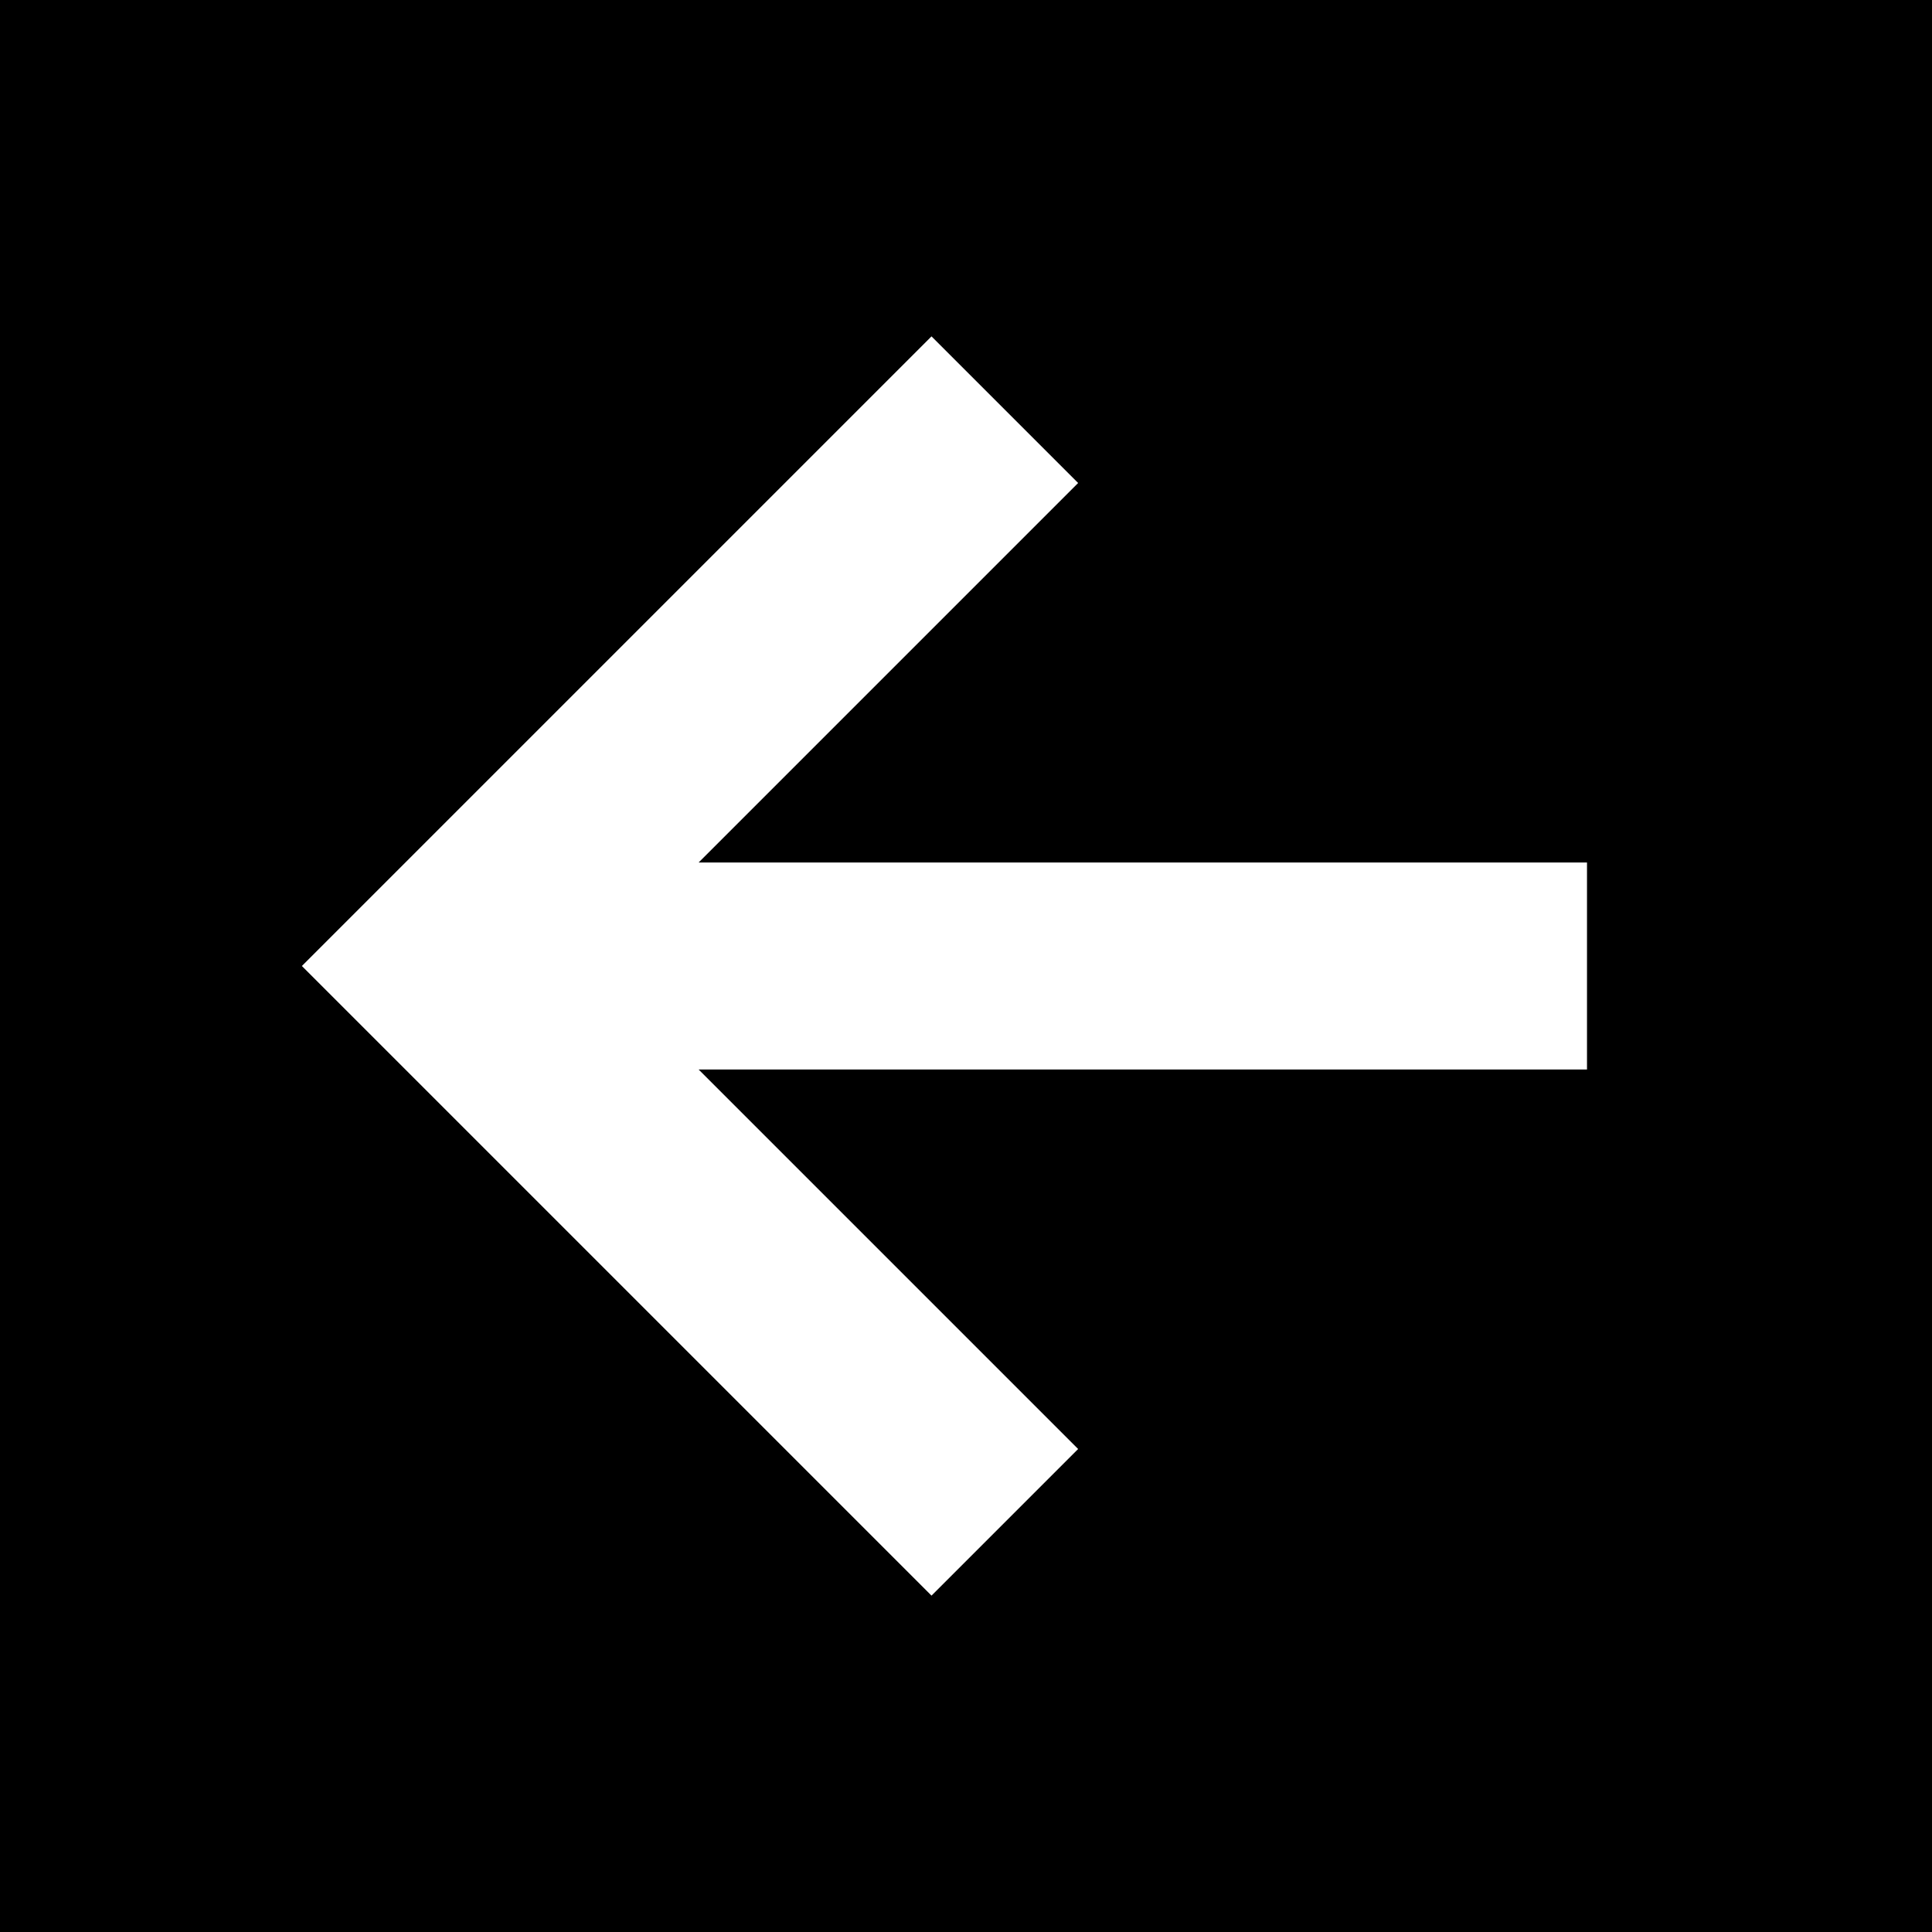 <svg xmlns="http://www.w3.org/2000/svg" viewBox="0 0 512 512">
  <path d="M 0 0 L 0 512 L 0 0 L 0 512 L 512 512 L 512 512 L 512 0 L 512 0 L 0 0 L 0 0 Z M 99.429 236.571 L 227.429 108.571 L 99.429 236.571 L 227.429 108.571 L 246.857 89.143 L 246.857 89.143 L 285.714 128 L 285.714 128 L 266.286 147.429 L 266.286 147.429 L 185.143 228.571 L 185.143 228.571 L 393.143 228.571 L 420.571 228.571 L 420.571 283.429 L 420.571 283.429 L 393.143 283.429 L 185.143 283.429 L 266.286 364.571 L 266.286 364.571 L 285.714 384 L 285.714 384 L 246.857 422.857 L 246.857 422.857 L 227.429 403.429 L 227.429 403.429 L 99.429 275.429 L 99.429 275.429 L 80 256 L 80 256 L 99.429 236.571 L 99.429 236.571 Z" />
</svg>